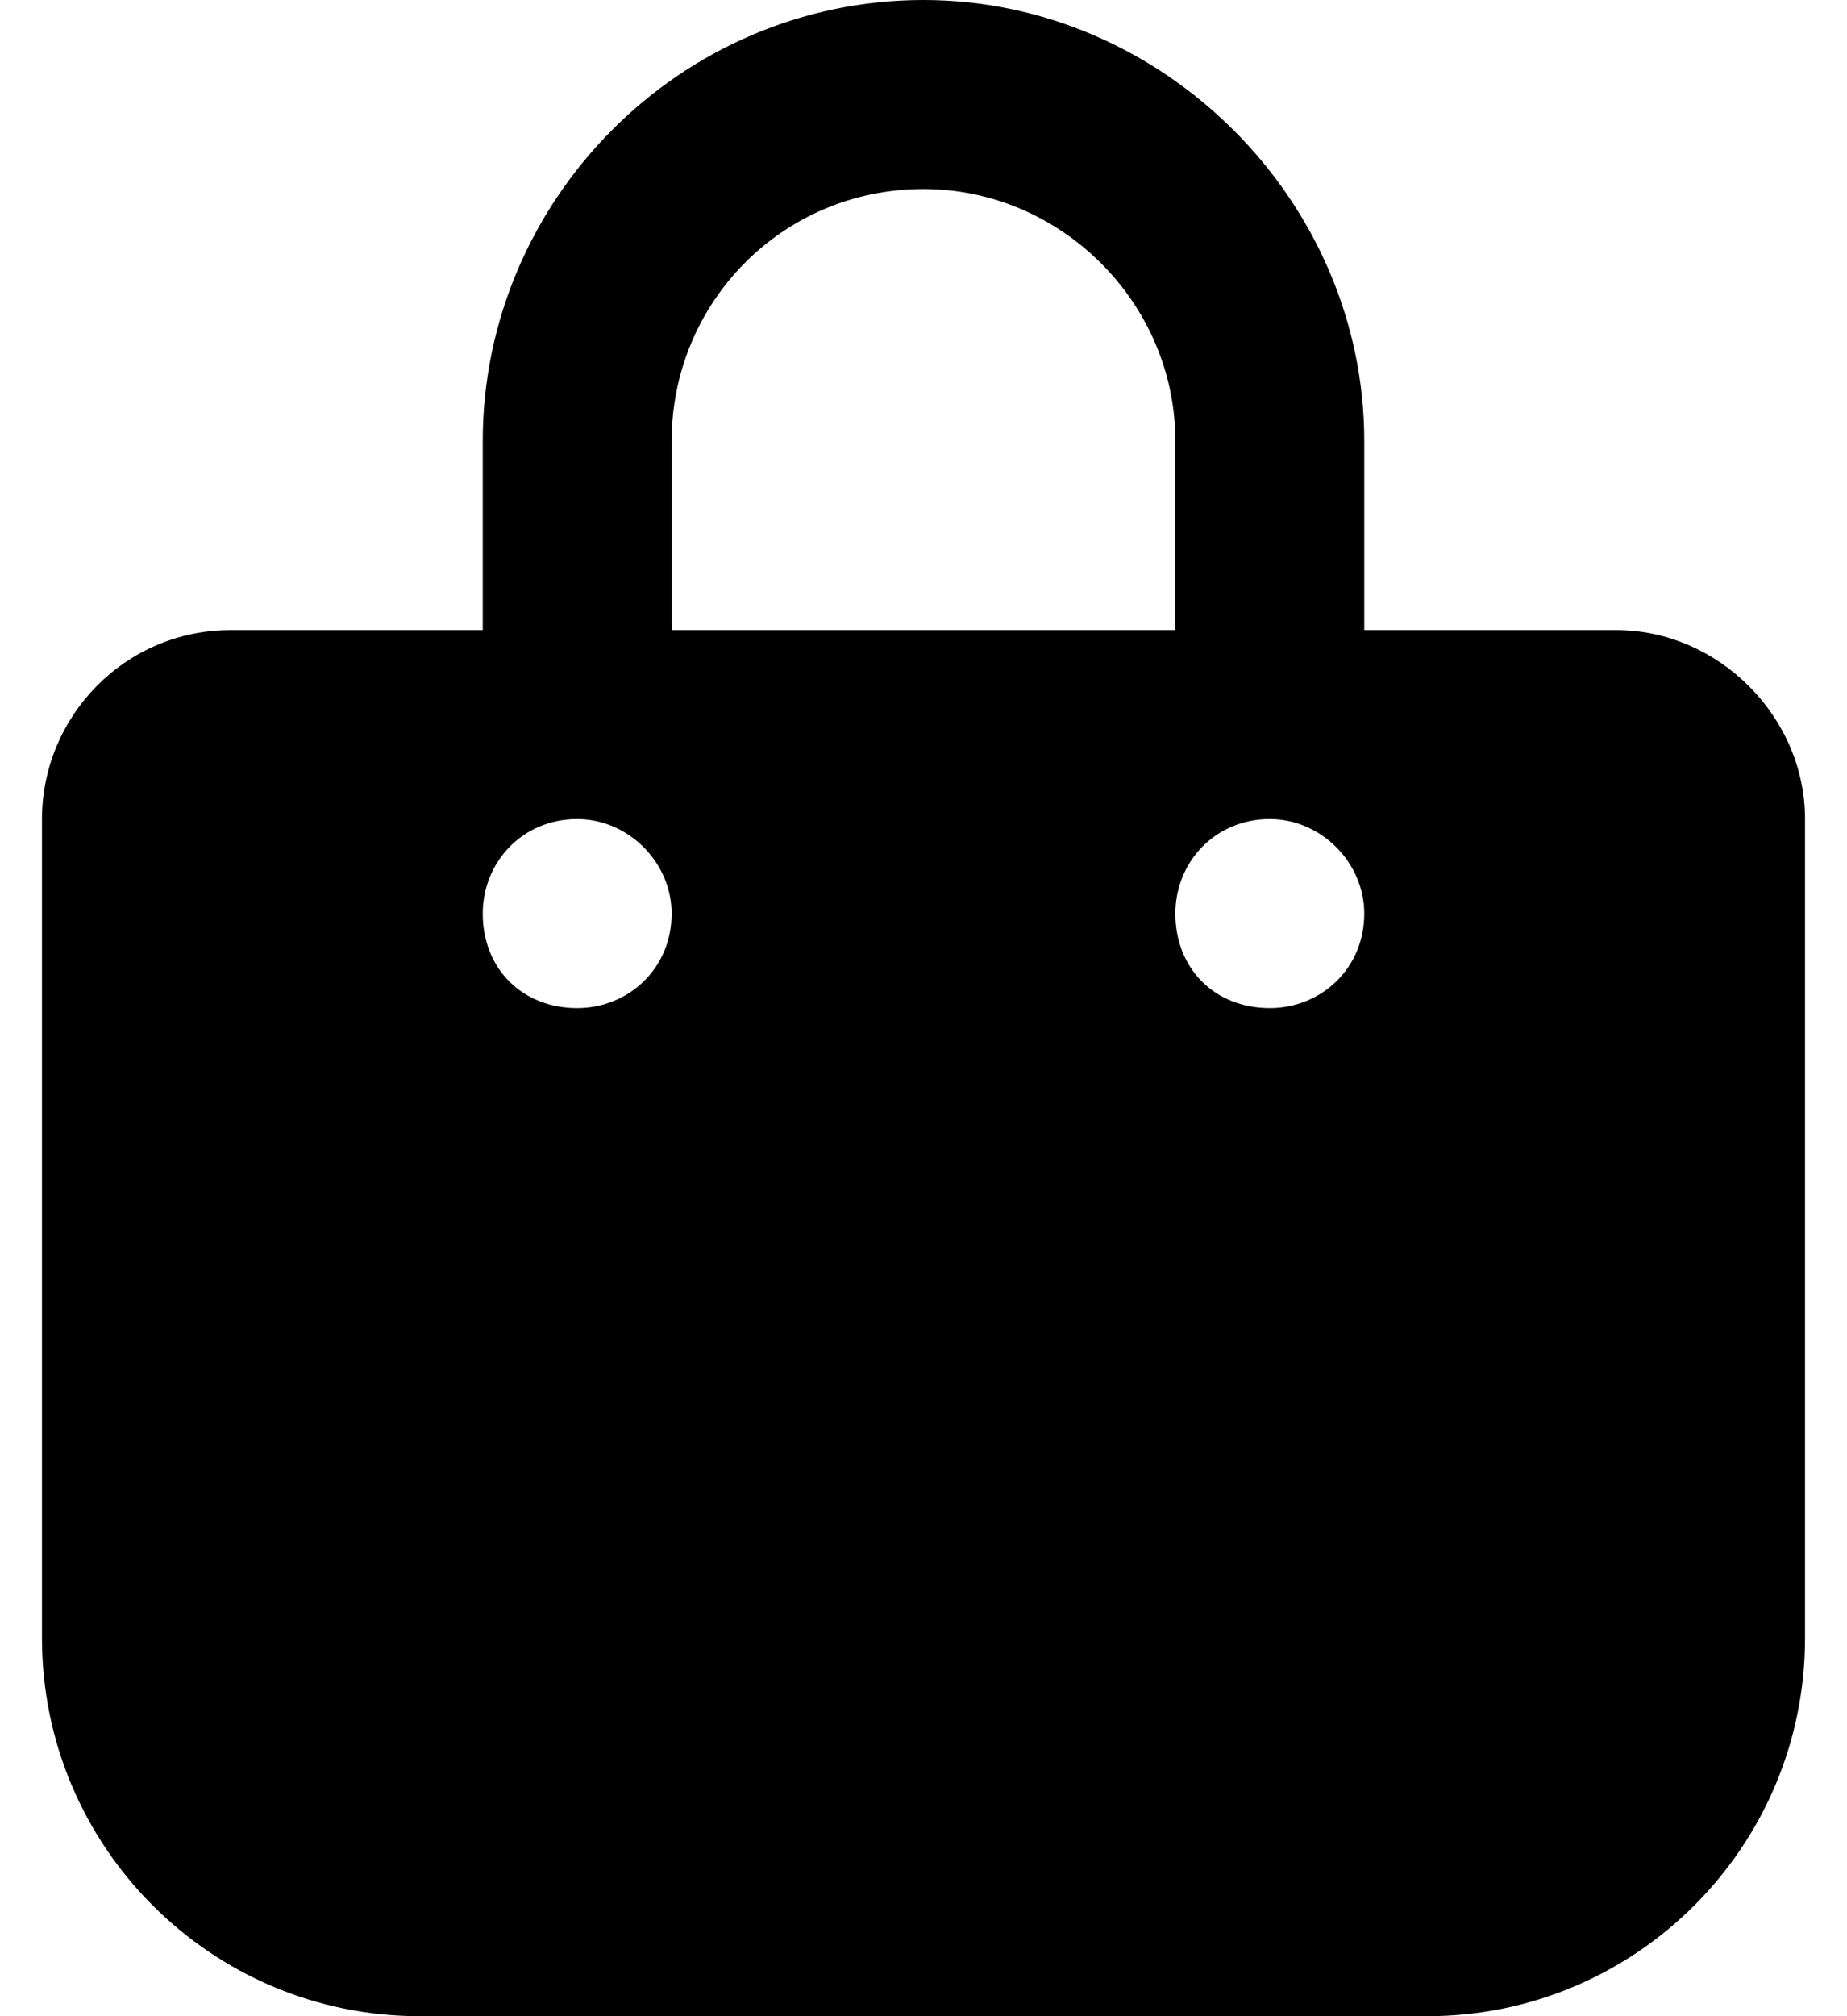 <svg width="22" height="24" viewBox="0 0 22 24" fill="none" xmlns="http://www.w3.org/2000/svg">
<path d="M8 5.25V7.5H14V5.25C14 3.609 12.641 2.25 11 2.25C9.312 2.25 8 3.609 8 5.25ZM5.75 7.5V5.25C5.75 2.391 8.094 0 11 0C13.859 0 16.25 2.391 16.25 5.25V7.5H19.25C20.469 7.5 21.5 8.531 21.5 9.75V19.5C21.5 21.984 19.484 24 17 24H5C2.516 24 0.5 21.984 0.5 19.5V9.75C0.5 8.531 1.484 7.5 2.75 7.5H5.75ZM6.875 9.75C6.219 9.75 5.75 10.266 5.75 10.875C5.75 11.531 6.219 12 6.875 12C7.484 12 8 11.531 8 10.875C8 10.266 7.484 9.75 6.875 9.75ZM14 10.875C14 11.531 14.469 12 15.125 12C15.734 12 16.25 11.531 16.25 10.875C16.25 10.266 15.734 9.75 15.125 9.75C14.469 9.75 14 10.266 14 10.875Z" fill="black"/>
</svg>
